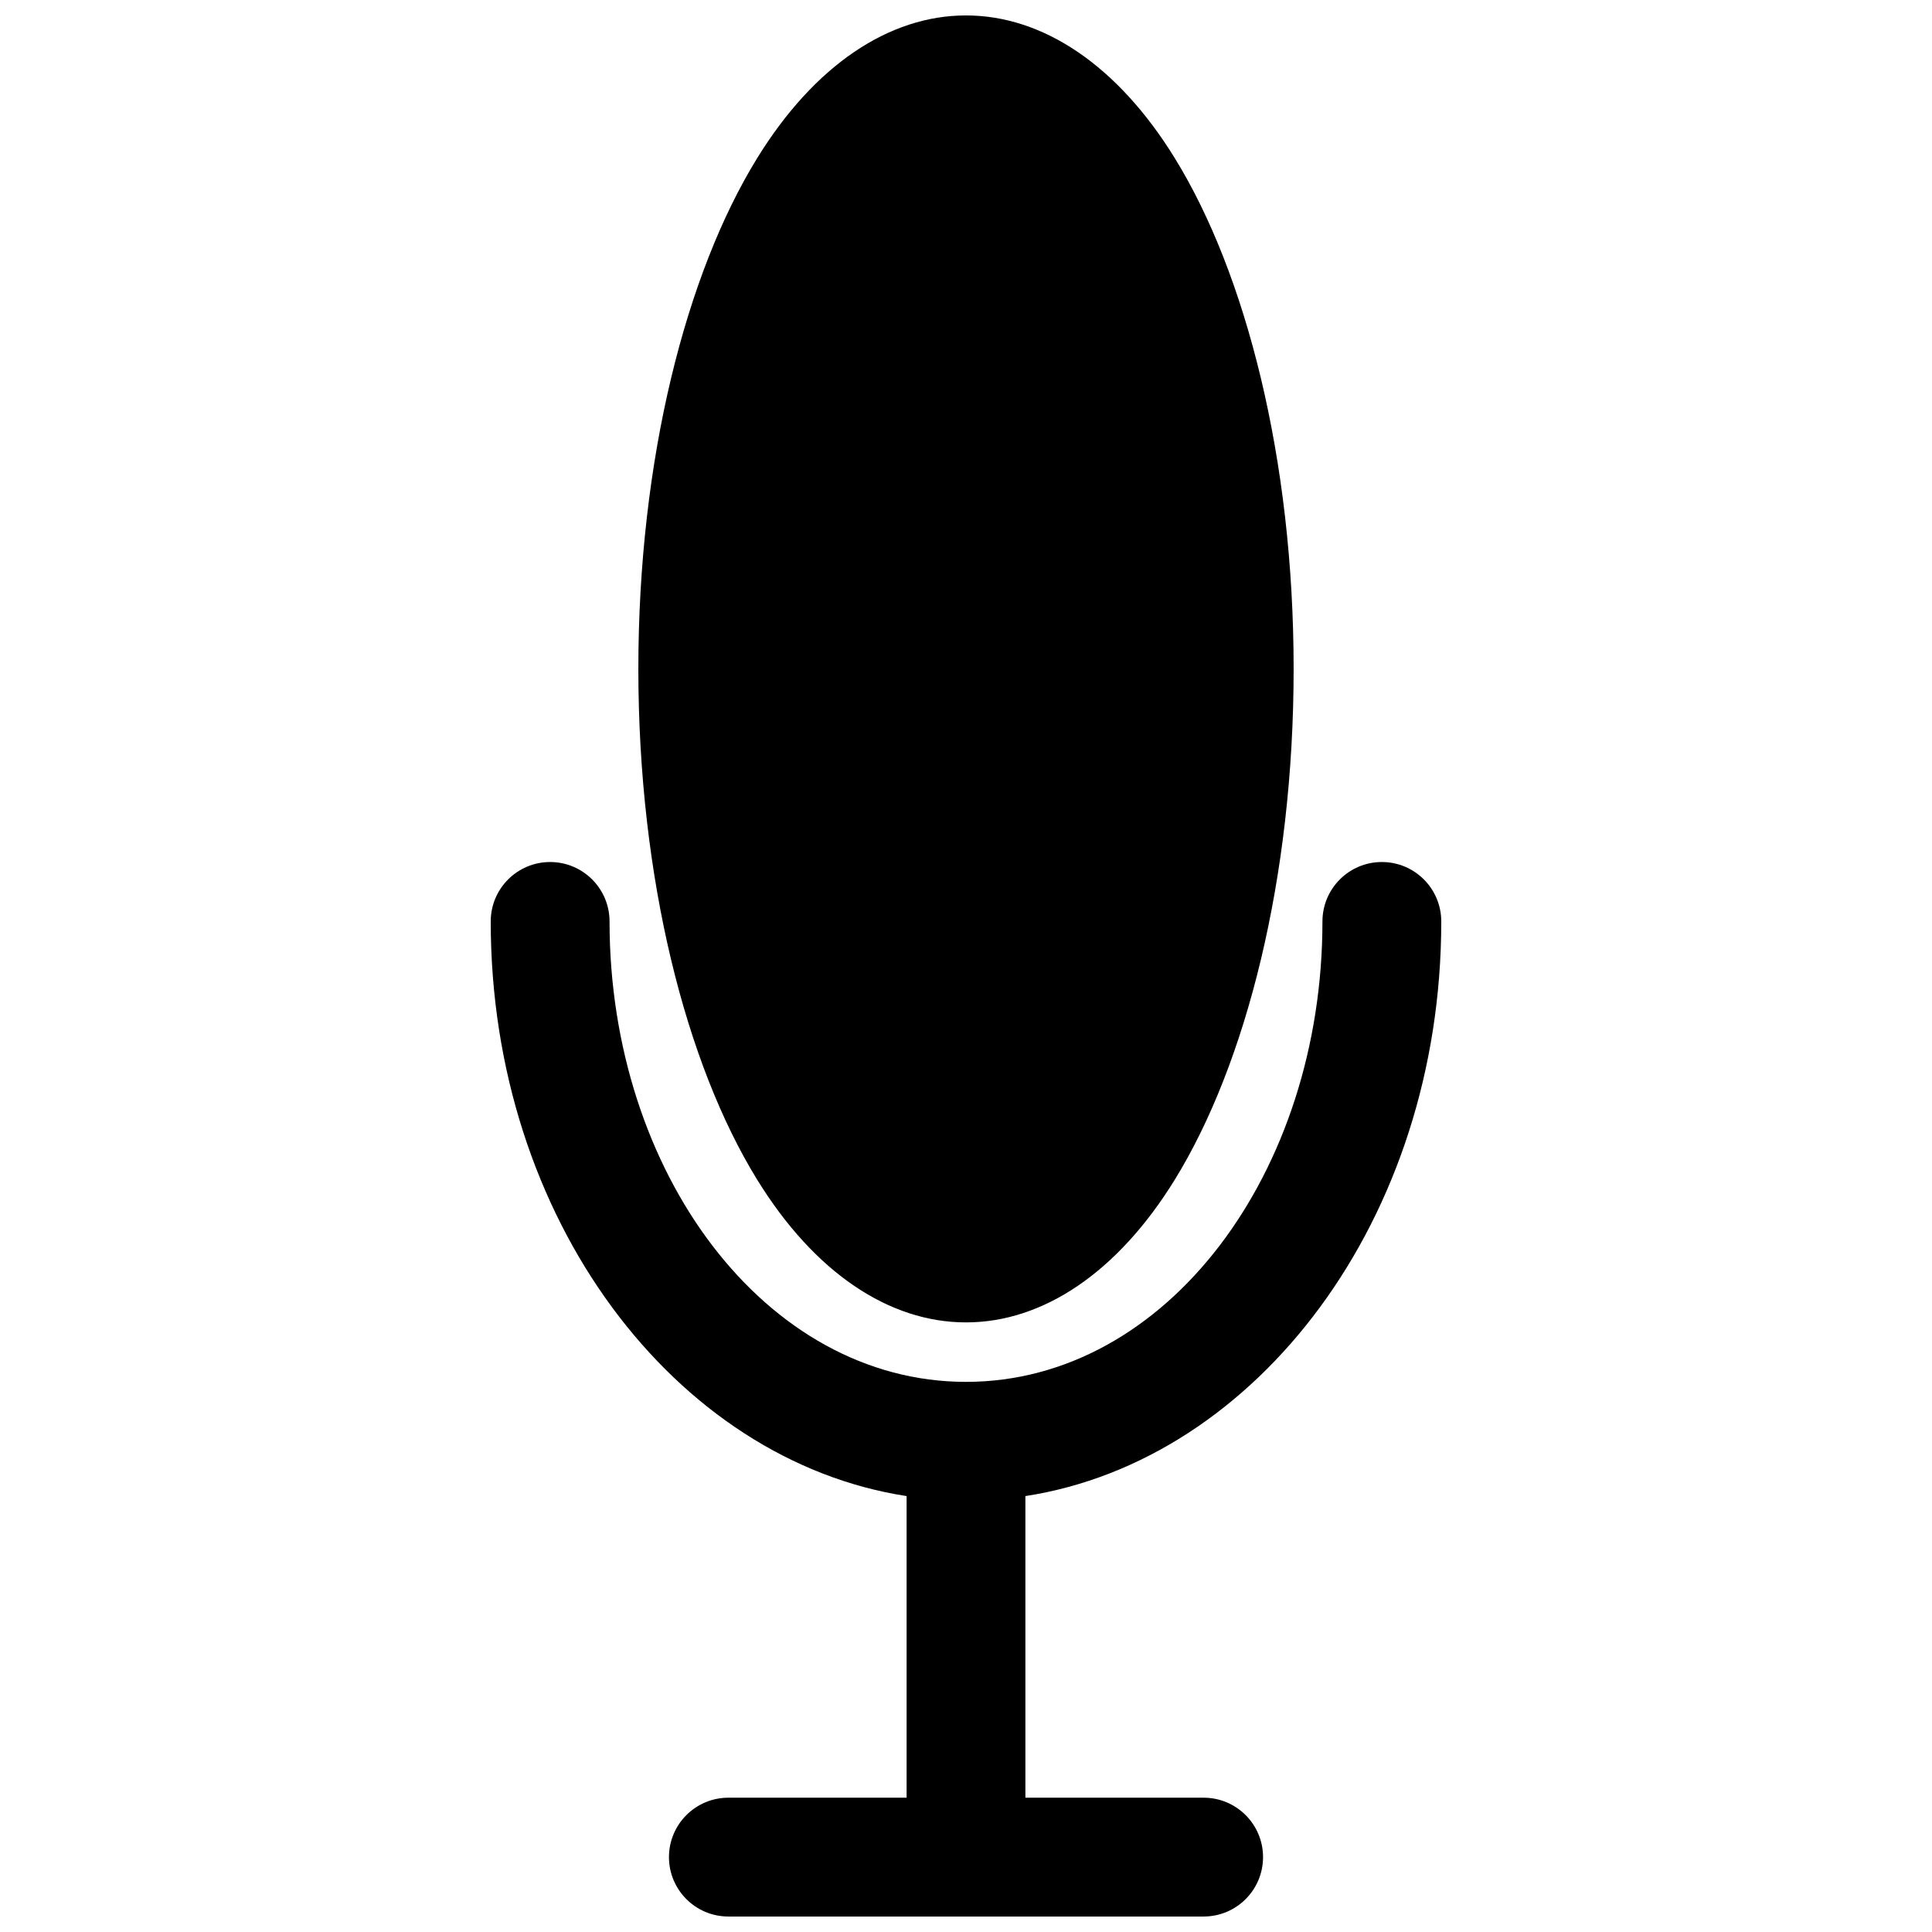 <?xml version="1.0" encoding="UTF-8"?>
<!-- Uploaded to: ICON Repo, www.svgrepo.com, Generator: ICON Repo Mixer Tools -->
<svg width="800px" height="800px" version="1.1" viewBox="144 144 512 512" xmlns="http://www.w3.org/2000/svg">
 <defs>
  <clipPath id="a">
   <path d="m274 148.09h252v503.81h-252z"/>
  </clipPath>
 </defs>
 <g clip-path="url(#a)">
  <path d="m415.74 620.41v-79.93c61.309-9.449 110.21-73.367 110.21-152.29 0-8.691-7.051-15.746-15.742-15.746-8.691 0-15.746 7.055-15.746 15.746 0 66.5-41.262 122.02-94.461 122.02s-94.465-55.516-94.465-122.02c0-8.691-7.055-15.746-15.746-15.746-8.691 0-15.742 7.055-15.742 15.746 0 78.926 48.898 142.84 110.21 152.29v79.93h-47.23c-8.691 0-15.746 7.055-15.746 15.746s7.055 15.742 15.746 15.742h125.95c8.688 0 15.742-7.051 15.742-15.742s-7.055-15.746-15.742-15.746zm-15.742-472.32c-20.328 0-40.148 13.145-55.375 37.879-18.812 30.543-31.453 79.746-31.453 135.3 0 55.562 12.641 104.76 31.453 135.3 15.227 24.734 35.047 37.879 55.375 37.879 20.324 0 40.145-13.145 55.371-37.879 18.812-30.543 31.457-79.742 31.457-135.3 0-55.559-12.645-104.76-31.457-135.3-15.227-24.734-35.047-37.879-55.371-37.879z" fill-rule="evenodd"/>
 </g>
</svg>